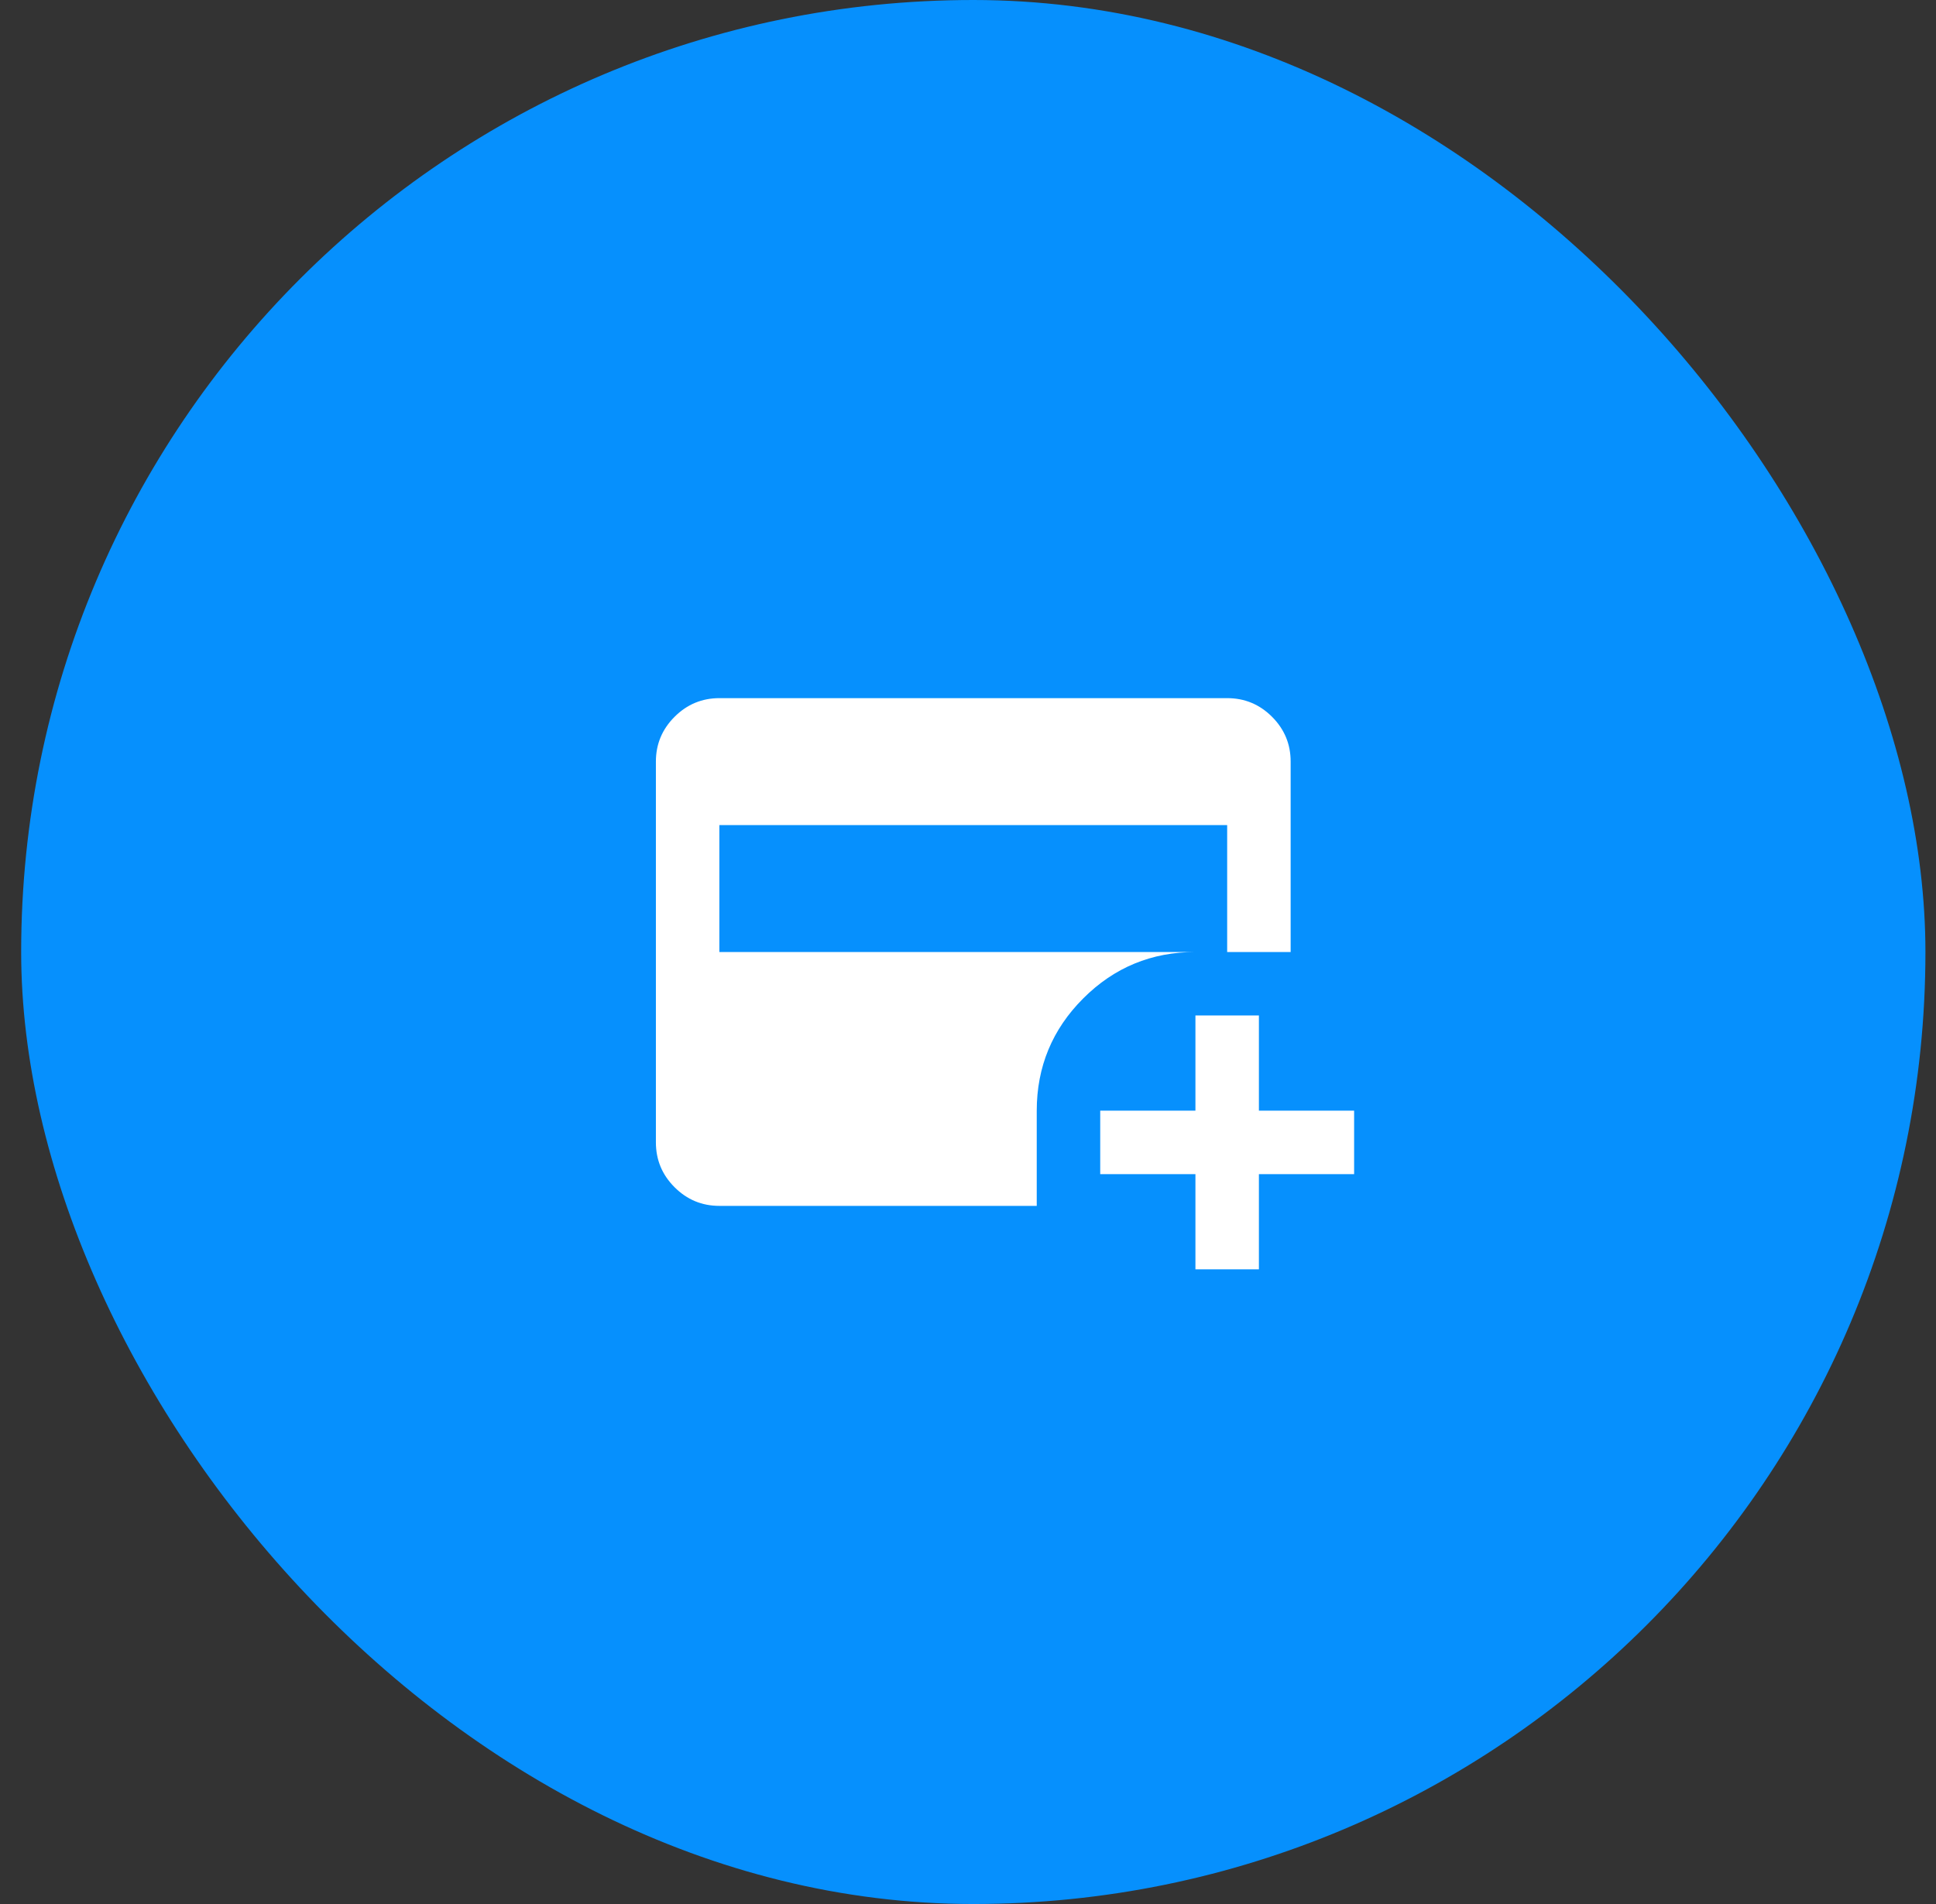 <svg width="61" height="60" viewBox="0 0 61 60" fill="none" xmlns="http://www.w3.org/2000/svg">
<rect x="0" y="0" width="61" height="60" fill="#333333" stroke="none"/>
<rect x="0.667" width="60" height="60" rx="30" fill="#0690FD"/>
<g clip-path="url(#clip0_229_8172)">
<path d="M22.666 30H38.666V26H22.666V30ZM37.666 40V37H34.666V35H37.666V32H39.666V35H42.666V37H39.666V40H37.666ZM22.666 38C22.116 38 21.646 37.804 21.255 37.413C20.863 37.022 20.667 36.551 20.666 36V24C20.666 23.45 20.863 22.979 21.255 22.588C21.646 22.197 22.117 22.001 22.666 22H38.666C39.217 22 39.688 22.196 40.08 22.588C40.471 22.98 40.667 23.451 40.666 24V30H37.666C36.283 30 35.104 30.488 34.13 31.463C33.155 32.438 32.667 33.617 32.666 35V38H22.666Z" fill="white"/>
</g>
<defs>
<clipPath id="clip0_229_8172">
<rect width="24" height="24" fill="white" transform="translate(18.666 18)"/>
</clipPath>
</defs>
</svg>
